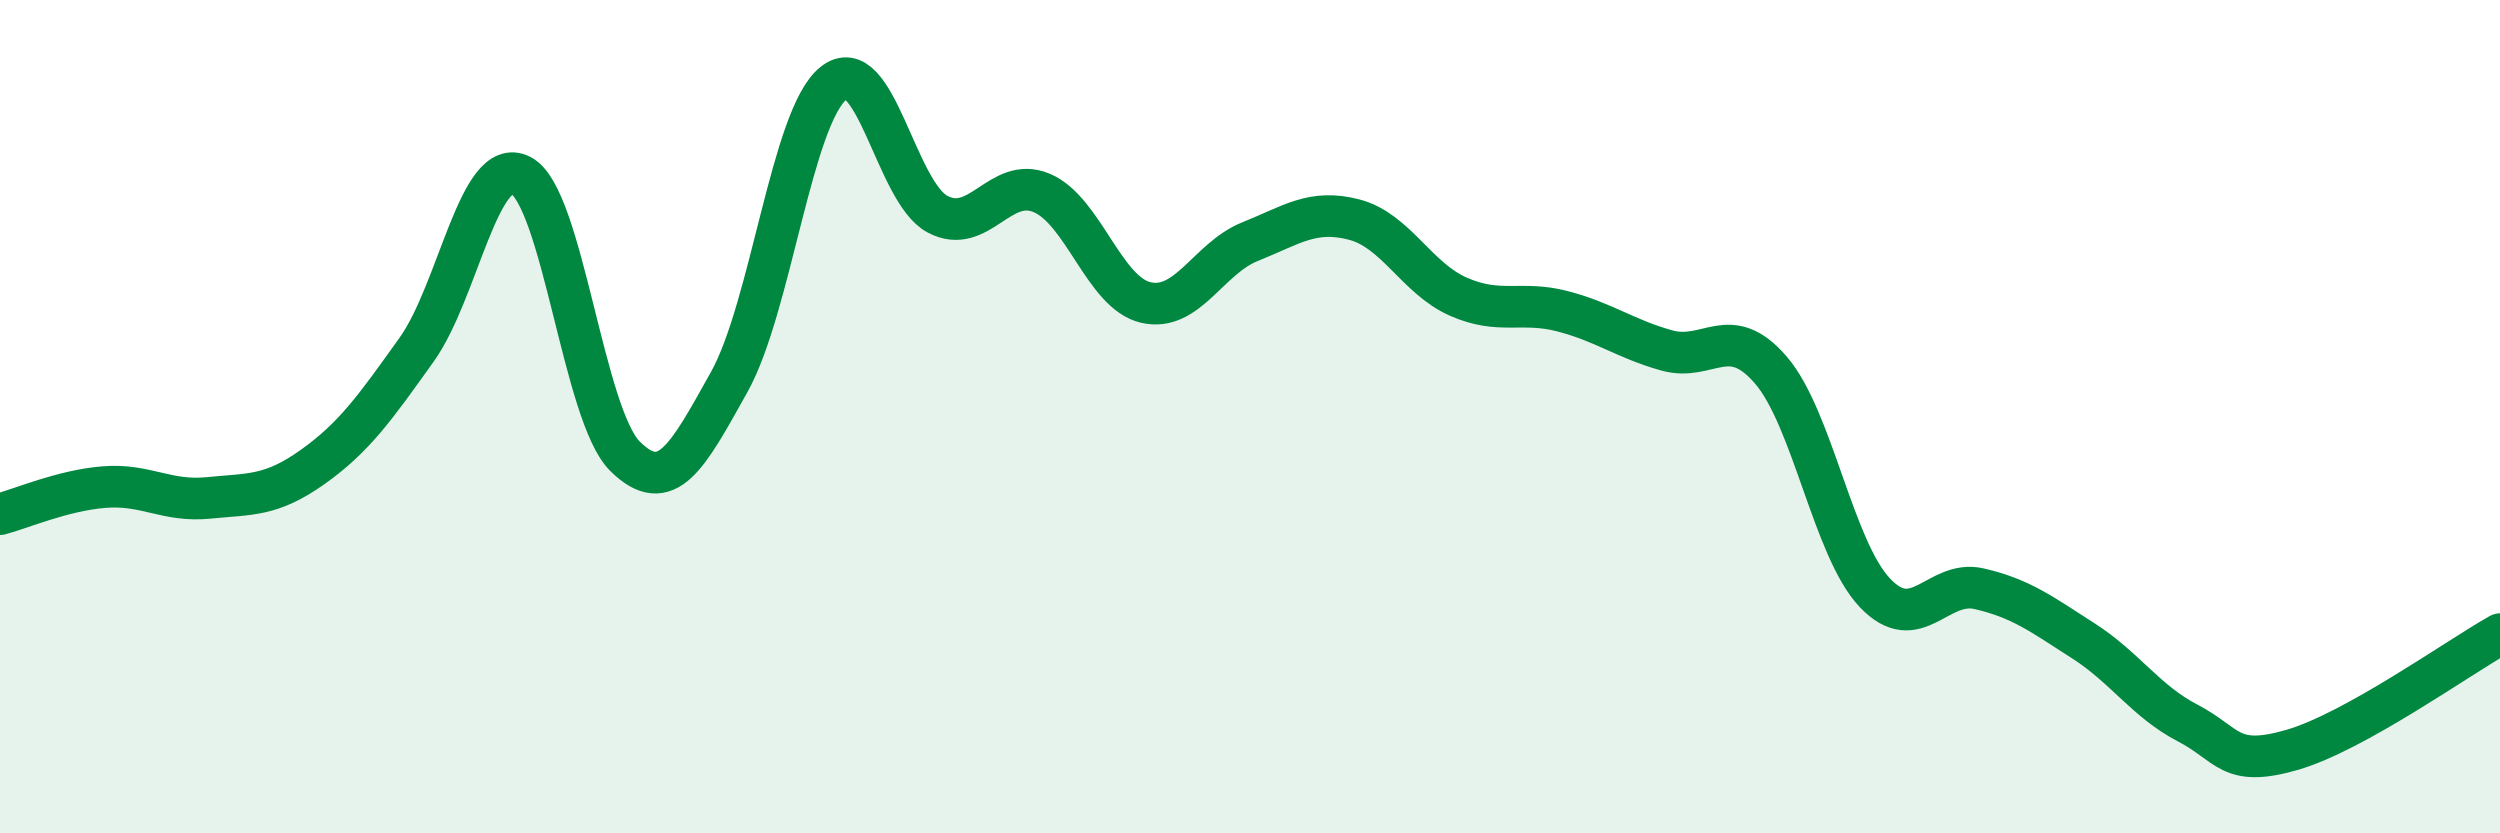 
    <svg width="60" height="20" viewBox="0 0 60 20" xmlns="http://www.w3.org/2000/svg">
      <path
        d="M 0,12.34 C 0.5,12.21 1.5,11.77 2.5,11.69 C 3.5,11.61 4,12.05 5,11.95 C 6,11.85 6.5,11.92 7.5,11.21 C 8.5,10.5 9,9.79 10,8.39 C 11,6.99 11.5,3.7 12.5,4.21 C 13.5,4.72 14,9.96 15,10.95 C 16,11.94 16.5,10.96 17.5,9.17 C 18.5,7.38 19,2.81 20,2 C 21,1.19 21.5,4.61 22.5,5.14 C 23.5,5.67 24,4.21 25,4.63 C 26,5.05 26.5,7.03 27.5,7.26 C 28.5,7.49 29,6.2 30,5.8 C 31,5.4 31.5,5.01 32.5,5.27 C 33.5,5.53 34,6.68 35,7.12 C 36,7.56 36.5,7.21 37.5,7.47 C 38.5,7.73 39,8.13 40,8.41 C 41,8.69 41.5,7.72 42.5,8.88 C 43.5,10.04 44,13.18 45,14.23 C 46,15.28 46.5,13.9 47.5,14.13 C 48.5,14.36 49,14.74 50,15.38 C 51,16.02 51.5,16.83 52.5,17.35 C 53.5,17.87 53.5,18.43 55,18 C 56.5,17.57 59,15.78 60,15.22L60 20L0 20Z"
        fill="#008740"
        opacity="0.1"
        stroke-linecap="round"
        stroke-linejoin="round"
      />
      <path
        d="M 0,12.34 C 0.5,12.21 1.5,11.77 2.5,11.69 C 3.5,11.61 4,12.05 5,11.95 C 6,11.85 6.5,11.92 7.5,11.21 C 8.5,10.5 9,9.79 10,8.39 C 11,6.99 11.5,3.7 12.5,4.21 C 13.5,4.72 14,9.96 15,10.95 C 16,11.94 16.5,10.96 17.5,9.17 C 18.5,7.38 19,2.81 20,2 C 21,1.19 21.5,4.61 22.5,5.14 C 23.5,5.67 24,4.21 25,4.63 C 26,5.05 26.5,7.03 27.5,7.26 C 28.5,7.49 29,6.2 30,5.8 C 31,5.4 31.5,5.01 32.5,5.27 C 33.5,5.53 34,6.68 35,7.12 C 36,7.56 36.5,7.21 37.5,7.47 C 38.5,7.73 39,8.13 40,8.41 C 41,8.69 41.5,7.72 42.5,8.88 C 43.5,10.04 44,13.18 45,14.23 C 46,15.28 46.5,13.9 47.5,14.13 C 48.5,14.36 49,14.74 50,15.38 C 51,16.02 51.5,16.83 52.5,17.35 C 53.5,17.87 53.5,18.43 55,18 C 56.5,17.57 59,15.78 60,15.22"
        stroke="#008740"
        stroke-width="1"
        fill="none"
        stroke-linecap="round"
        stroke-linejoin="round"
      />
    </svg>
  